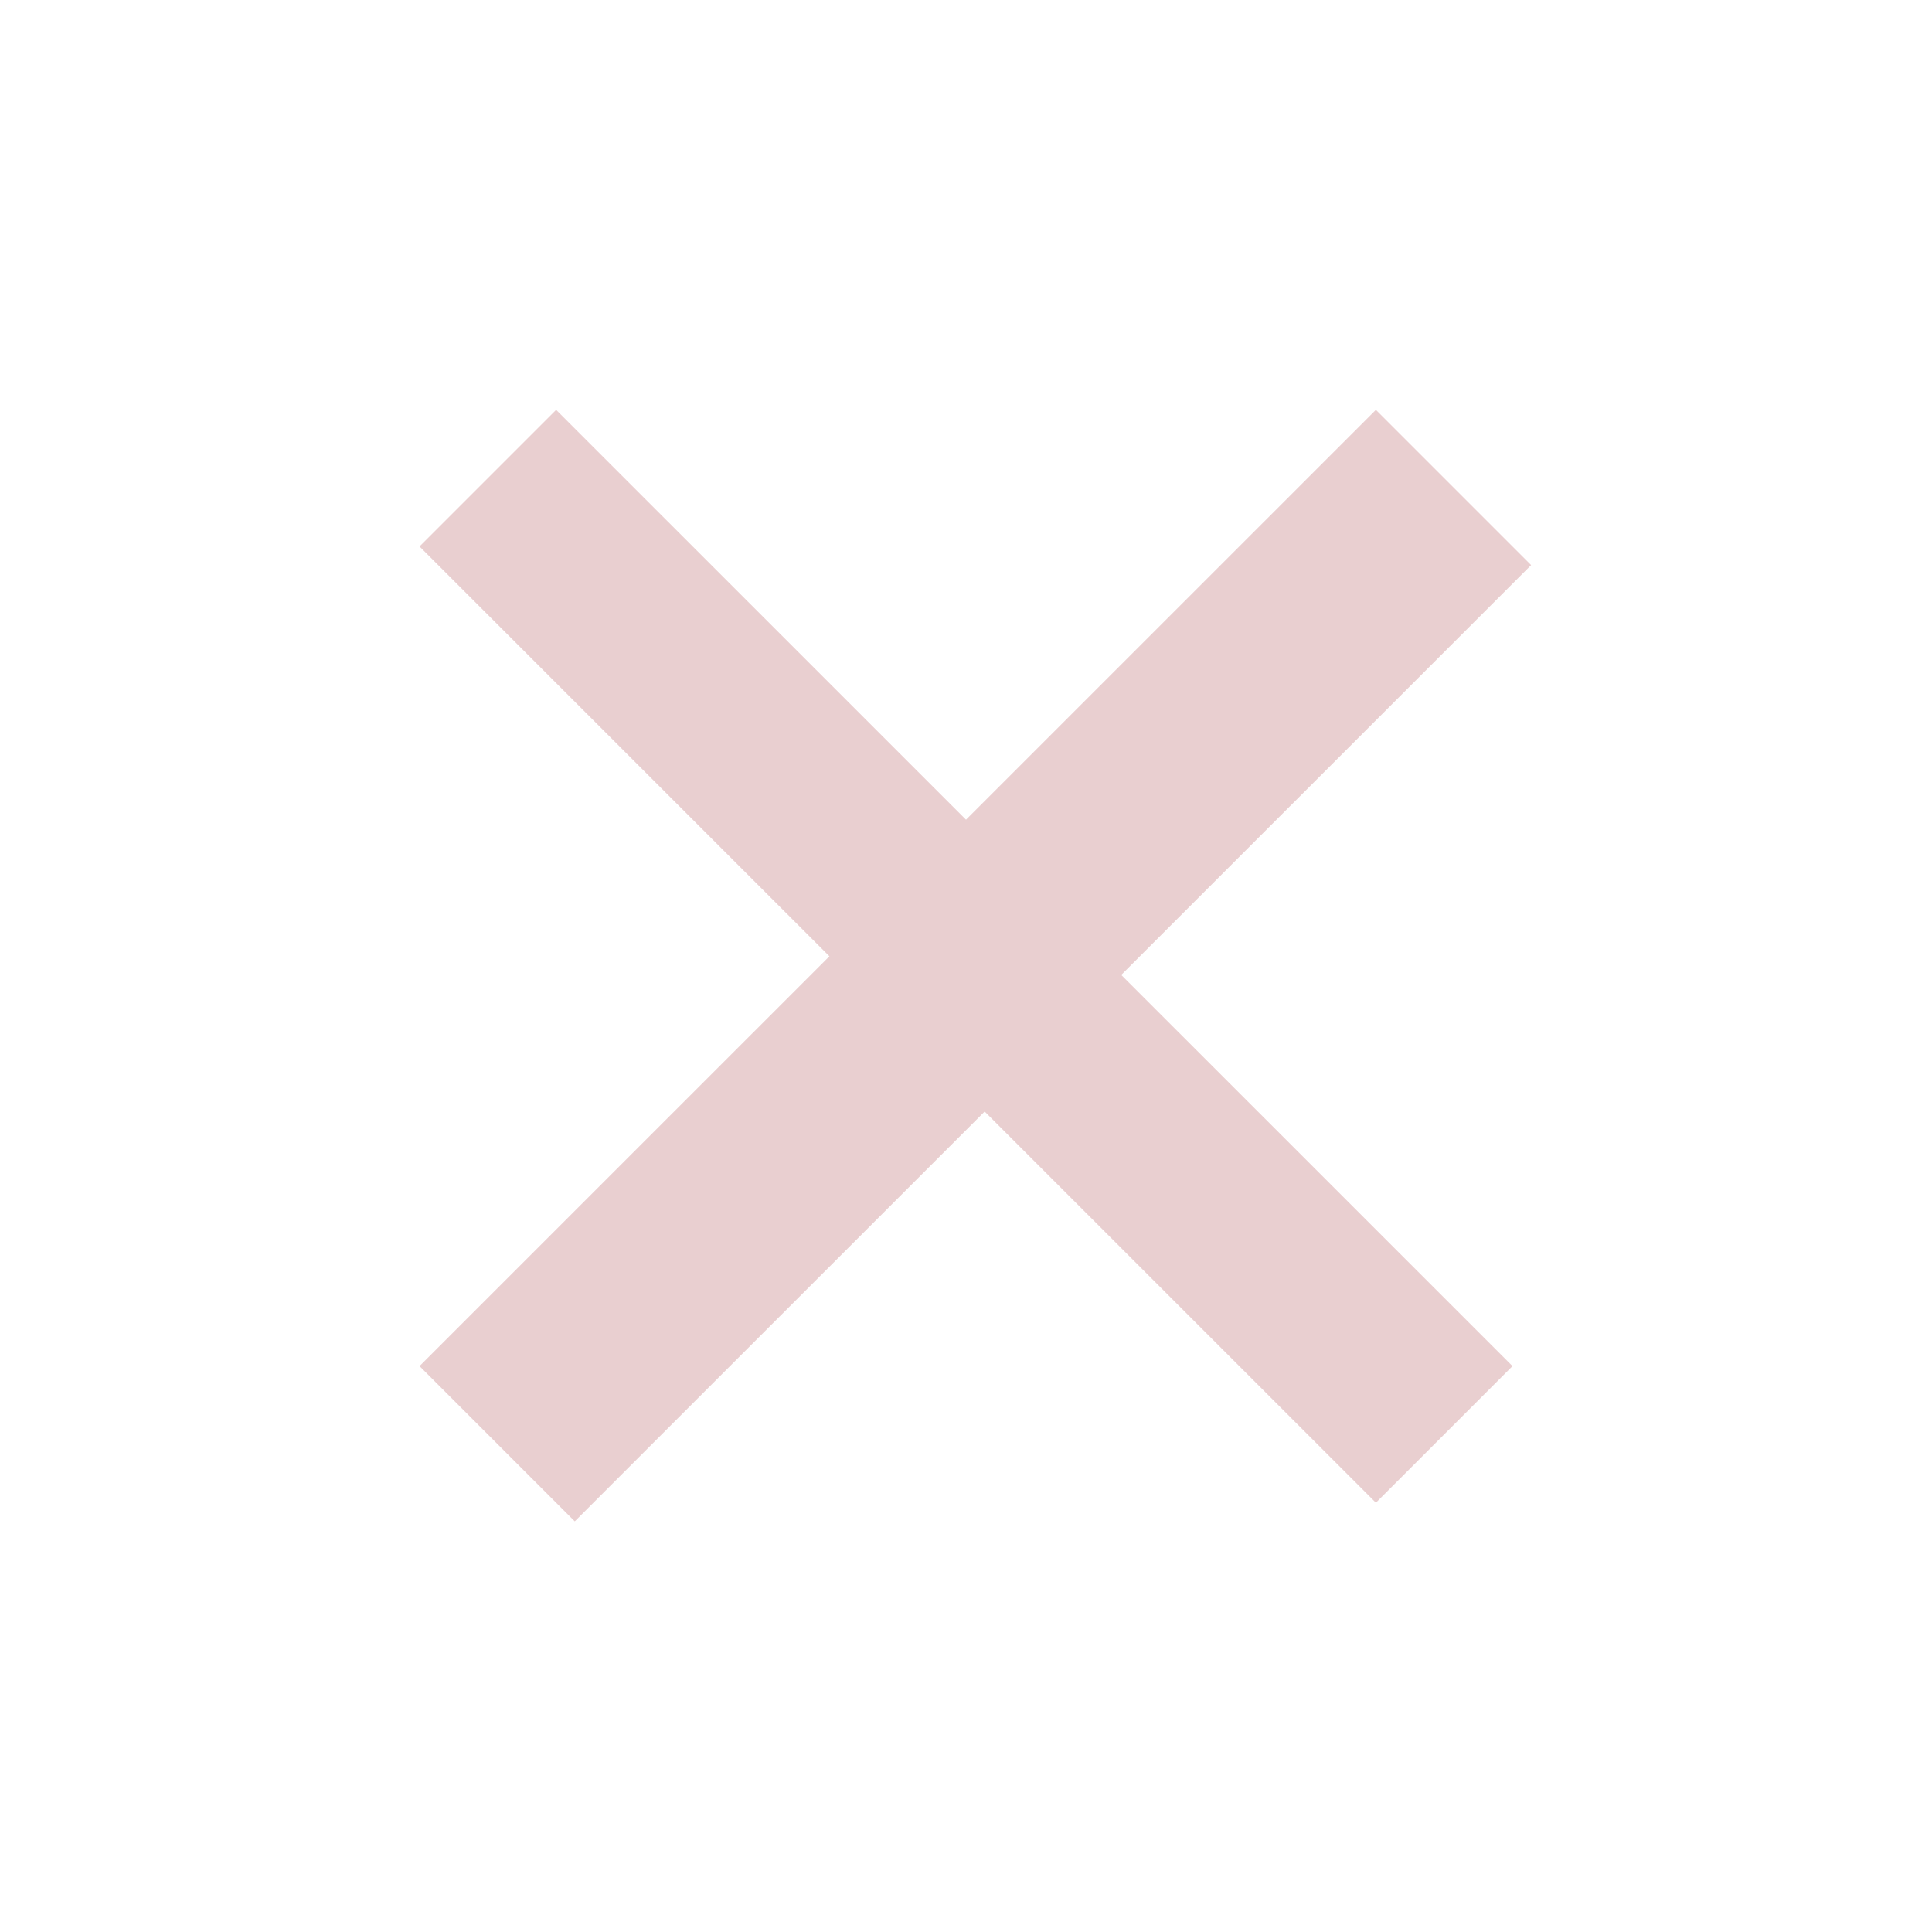 <svg width="20" height="20" viewBox="0 0 20 20" fill="none" xmlns="http://www.w3.org/2000/svg">
<path d="M15.85 5.85L14.243 4.243L4.343 14.142L5.95 15.749L15.85 5.85Z" fill="#E9CFD0"/>
<path d="M14.243 15.556L15.657 14.142L5.757 4.243L4.343 5.657L14.243 15.556Z" fill="#E9CFD0"/>
</svg>

